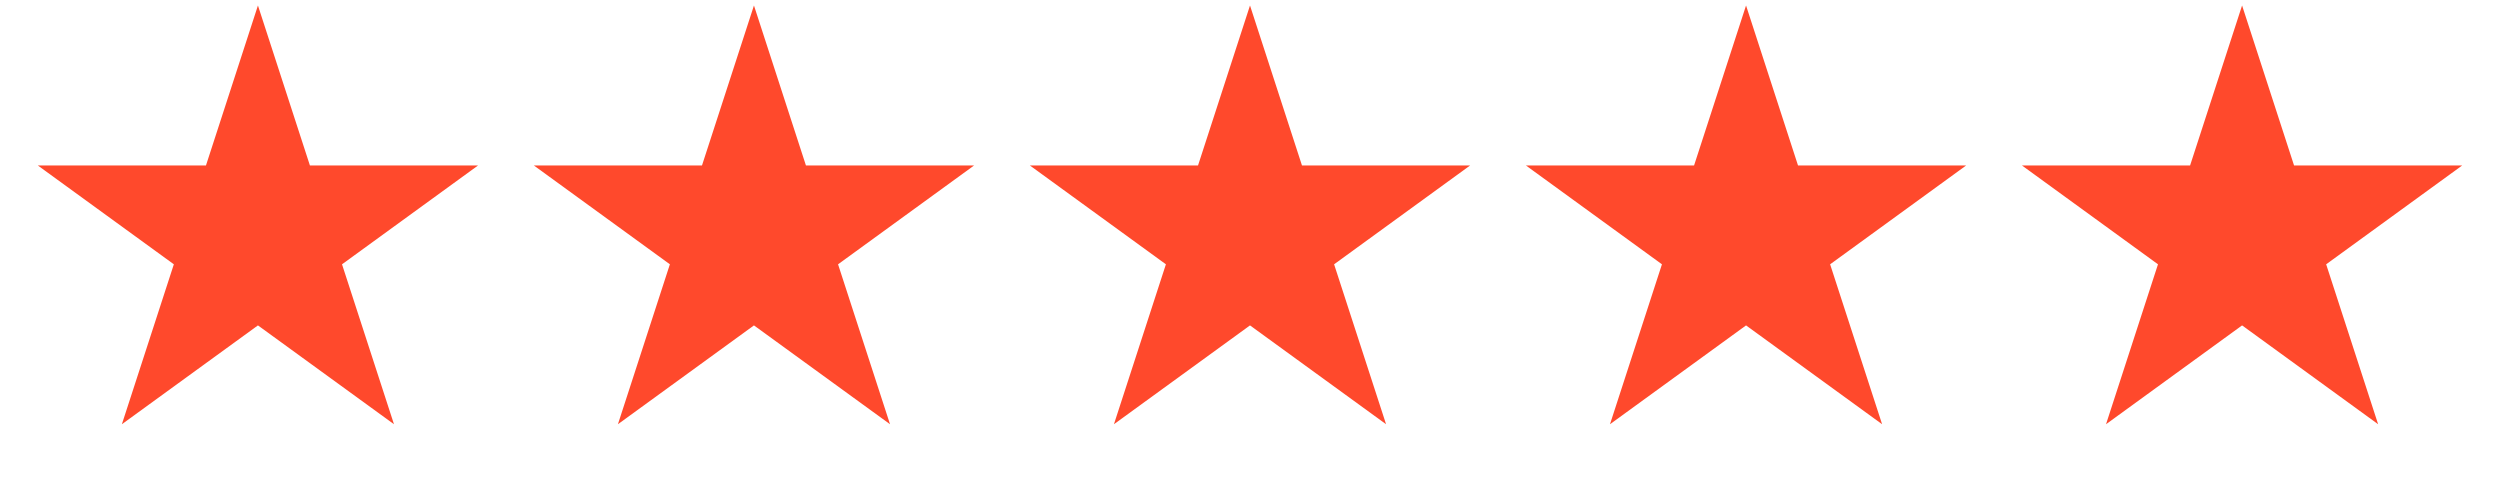 <?xml version="1.0" encoding="UTF-8"?> <svg xmlns="http://www.w3.org/2000/svg" width="108" height="21" viewBox="0 0 108 21" fill="none"><g clip-path="url(#clip0_939_7702)"><path d="M11.143 0.237L13.388 7.147H20.653L14.775 11.418L17.02 18.327L11.143 14.057L5.265 18.327L7.51 11.418L1.632 7.147H8.898L11.143 0.237Z" fill="#FF492C"></path><path d="M32.571 0.237L34.816 7.147H42.082L36.204 11.418L38.449 18.327L32.571 14.057L26.694 18.327L28.939 11.418L23.061 7.147H30.326L32.571 0.237Z" fill="#FF492C"></path><path d="M54 0.237L56.245 7.147H63.51L57.633 11.418L59.878 18.327L54 14.057L48.122 18.327L50.367 11.418L44.489 7.147H51.755L54 0.237Z" fill="#FF492C"></path><path d="M75.429 0.237L77.674 7.147H84.939L79.061 11.418L81.307 18.327L75.429 14.057L69.551 18.327L71.796 11.418L65.918 7.147H73.184L75.429 0.237Z" fill="#FF492C"></path><path d="M96.858 0.237L99.103 7.147H106.368L100.49 11.418L102.735 18.327L96.858 14.057L90.98 18.327L93.225 11.418L87.347 7.147H94.612L96.858 0.237Z" fill="#FF492C"></path></g><defs><clipPath id="clip0_939_7702"><rect width="107.143" height="20" fill="white" transform="translate(0.428 0.237)"></rect></clipPath></defs></svg> 